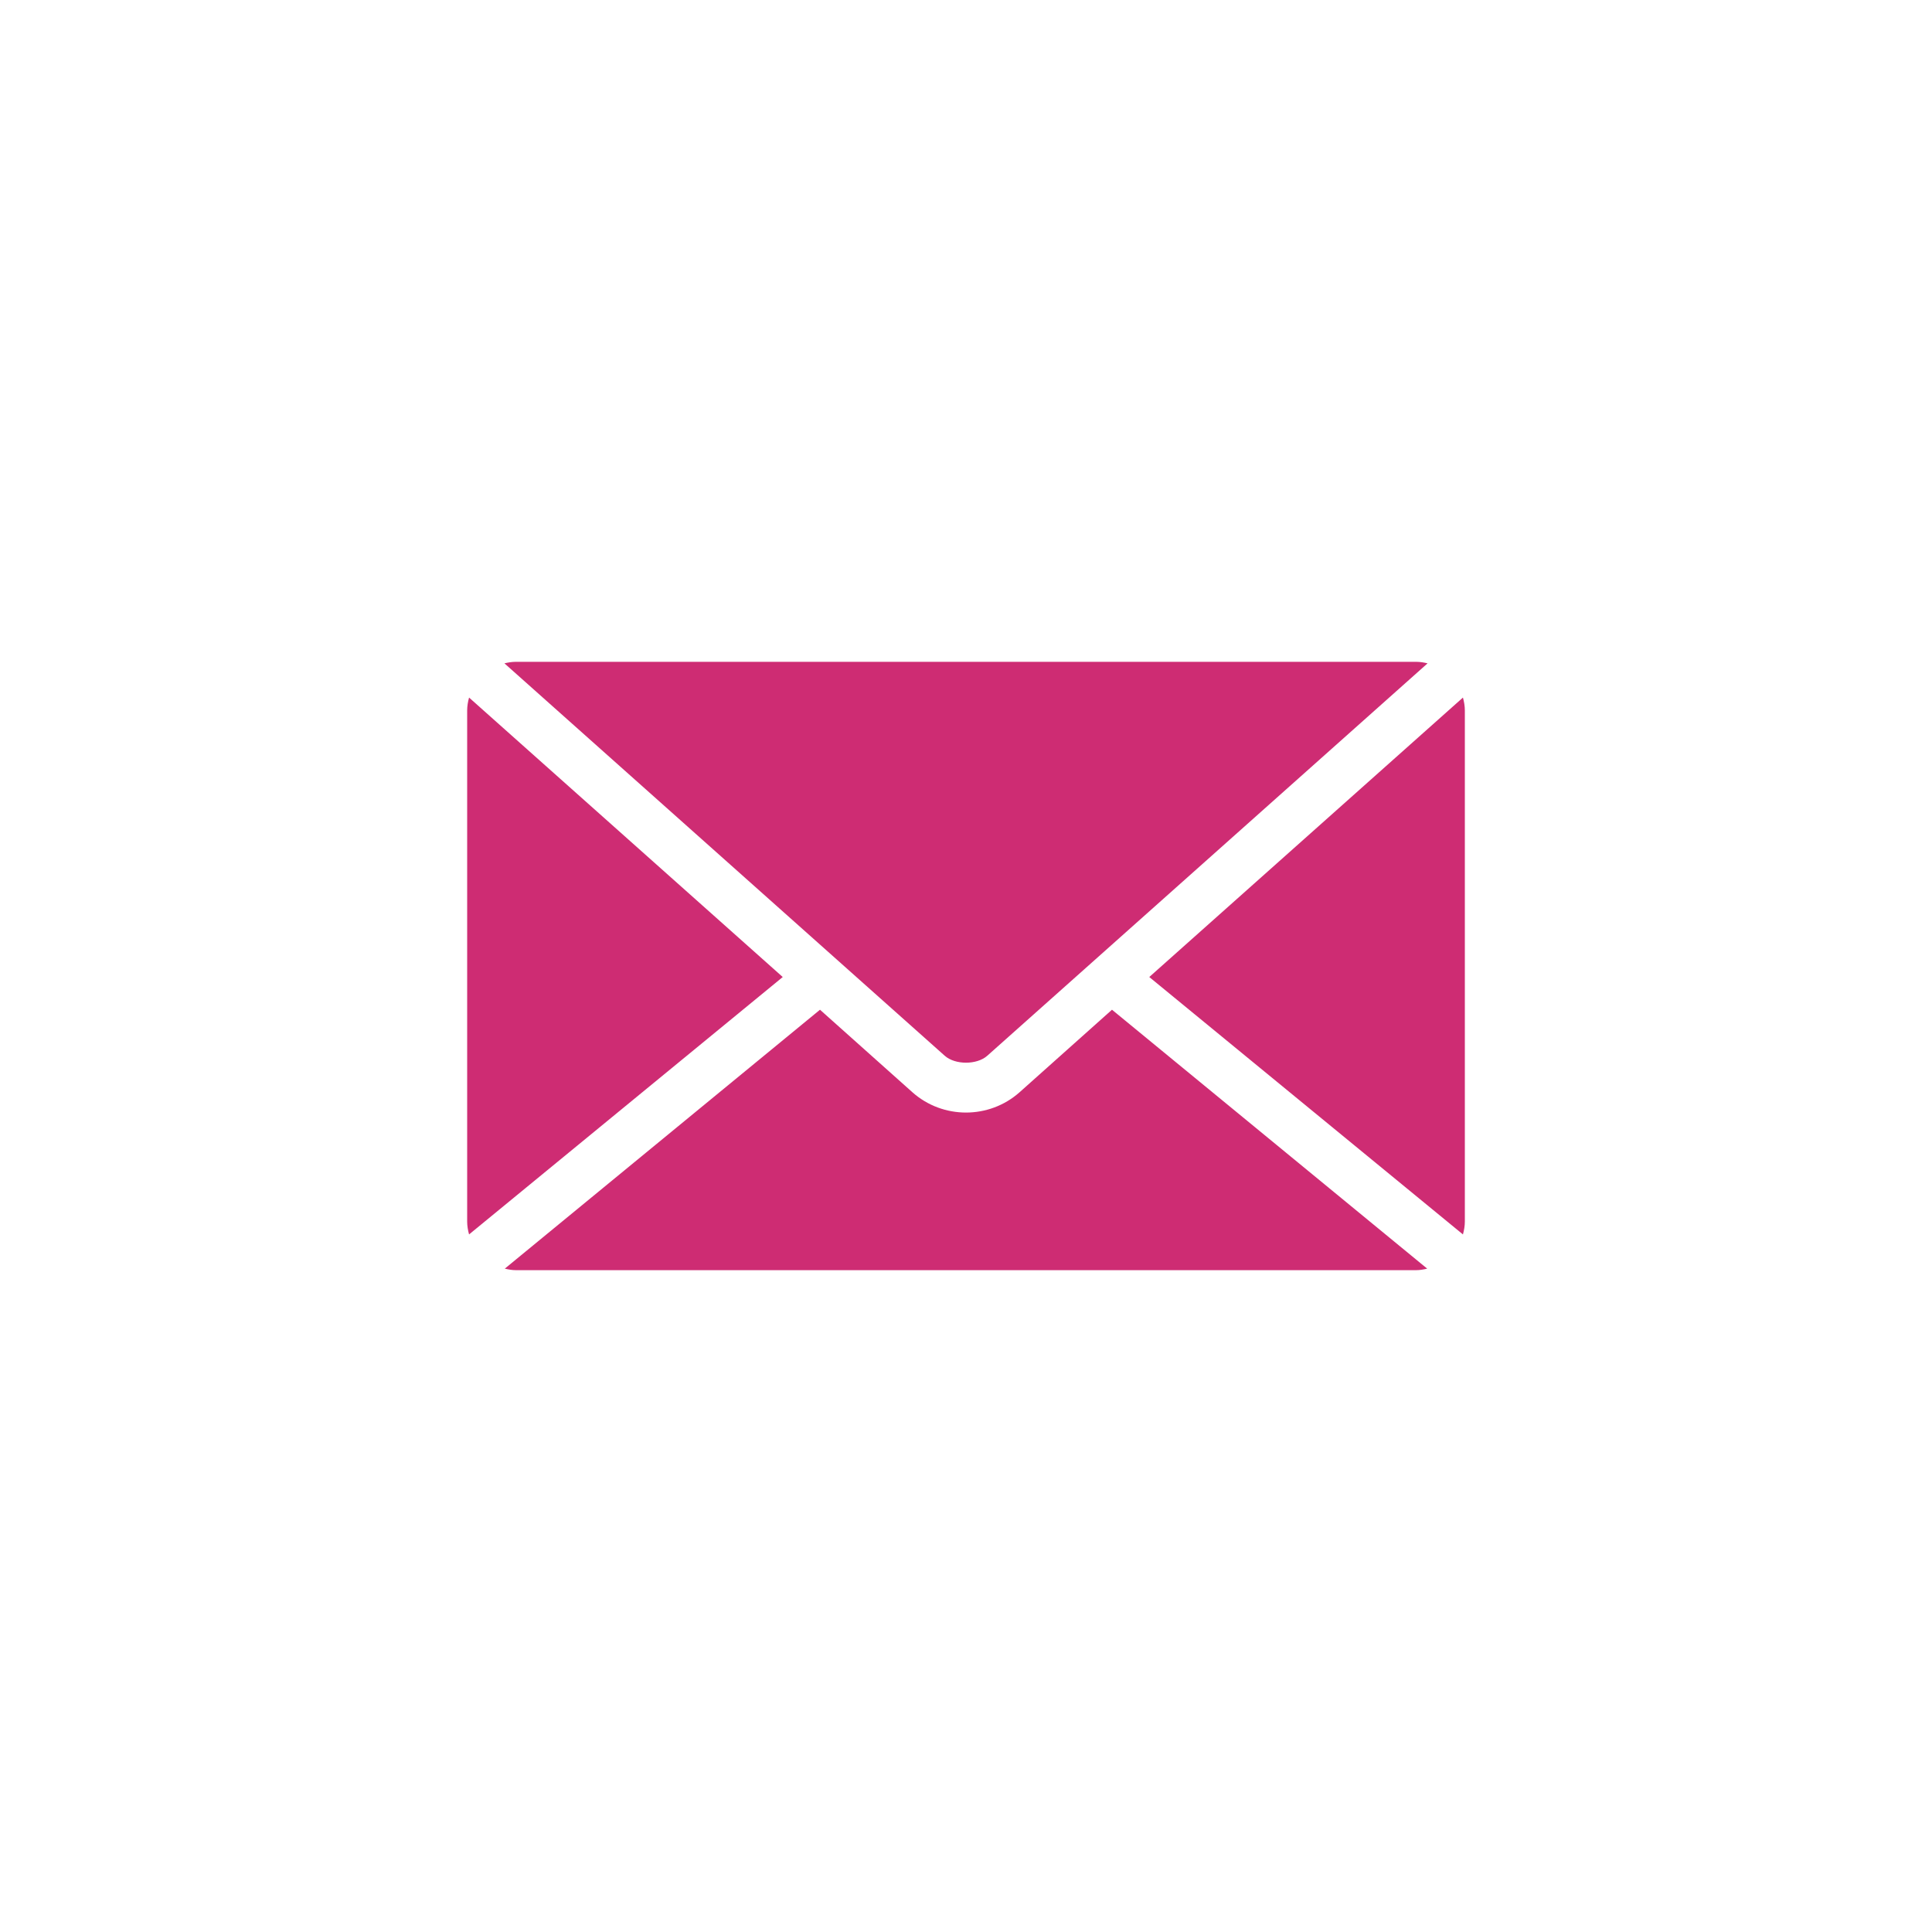 <?xml version="1.0" encoding="UTF-8"?> <svg xmlns="http://www.w3.org/2000/svg" width="1200pt" height="1200pt" version="1.1" viewBox="0 0 1200 1200"><path d="m320.39 411.07c-2.438 0-4.816 0.402-7.086 0.945l273.47 243.72c6.465 5.758 19.984 5.758 26.449 0l273.47-243.72c-2.269-0.543-4.648-0.945-7.086-0.945h-559.23zm-29.047 22.199c-0.695 2.555-1.18 5.246-1.18 8.031v317.4c0 2.785 0.484 5.473 1.18 8.031l194.83-159.88zm617.32 0-194.83 173.58 194.83 159.88c0.695-2.555 1.18-5.246 1.18-8.031v-317.4c0-2.785-0.484-5.473-1.18-8.031zm-399.35 193.89-195.78 160.82c2.199 0.508 4.492 0.945 6.848 0.945h559.23c2.359 0 4.648-0.438 6.848-0.945l-195.78-160.82-57.387 51.246c-18.902 16.832-47.695 16.832-66.598 0z" fill="#ce2c73"></path></svg> 